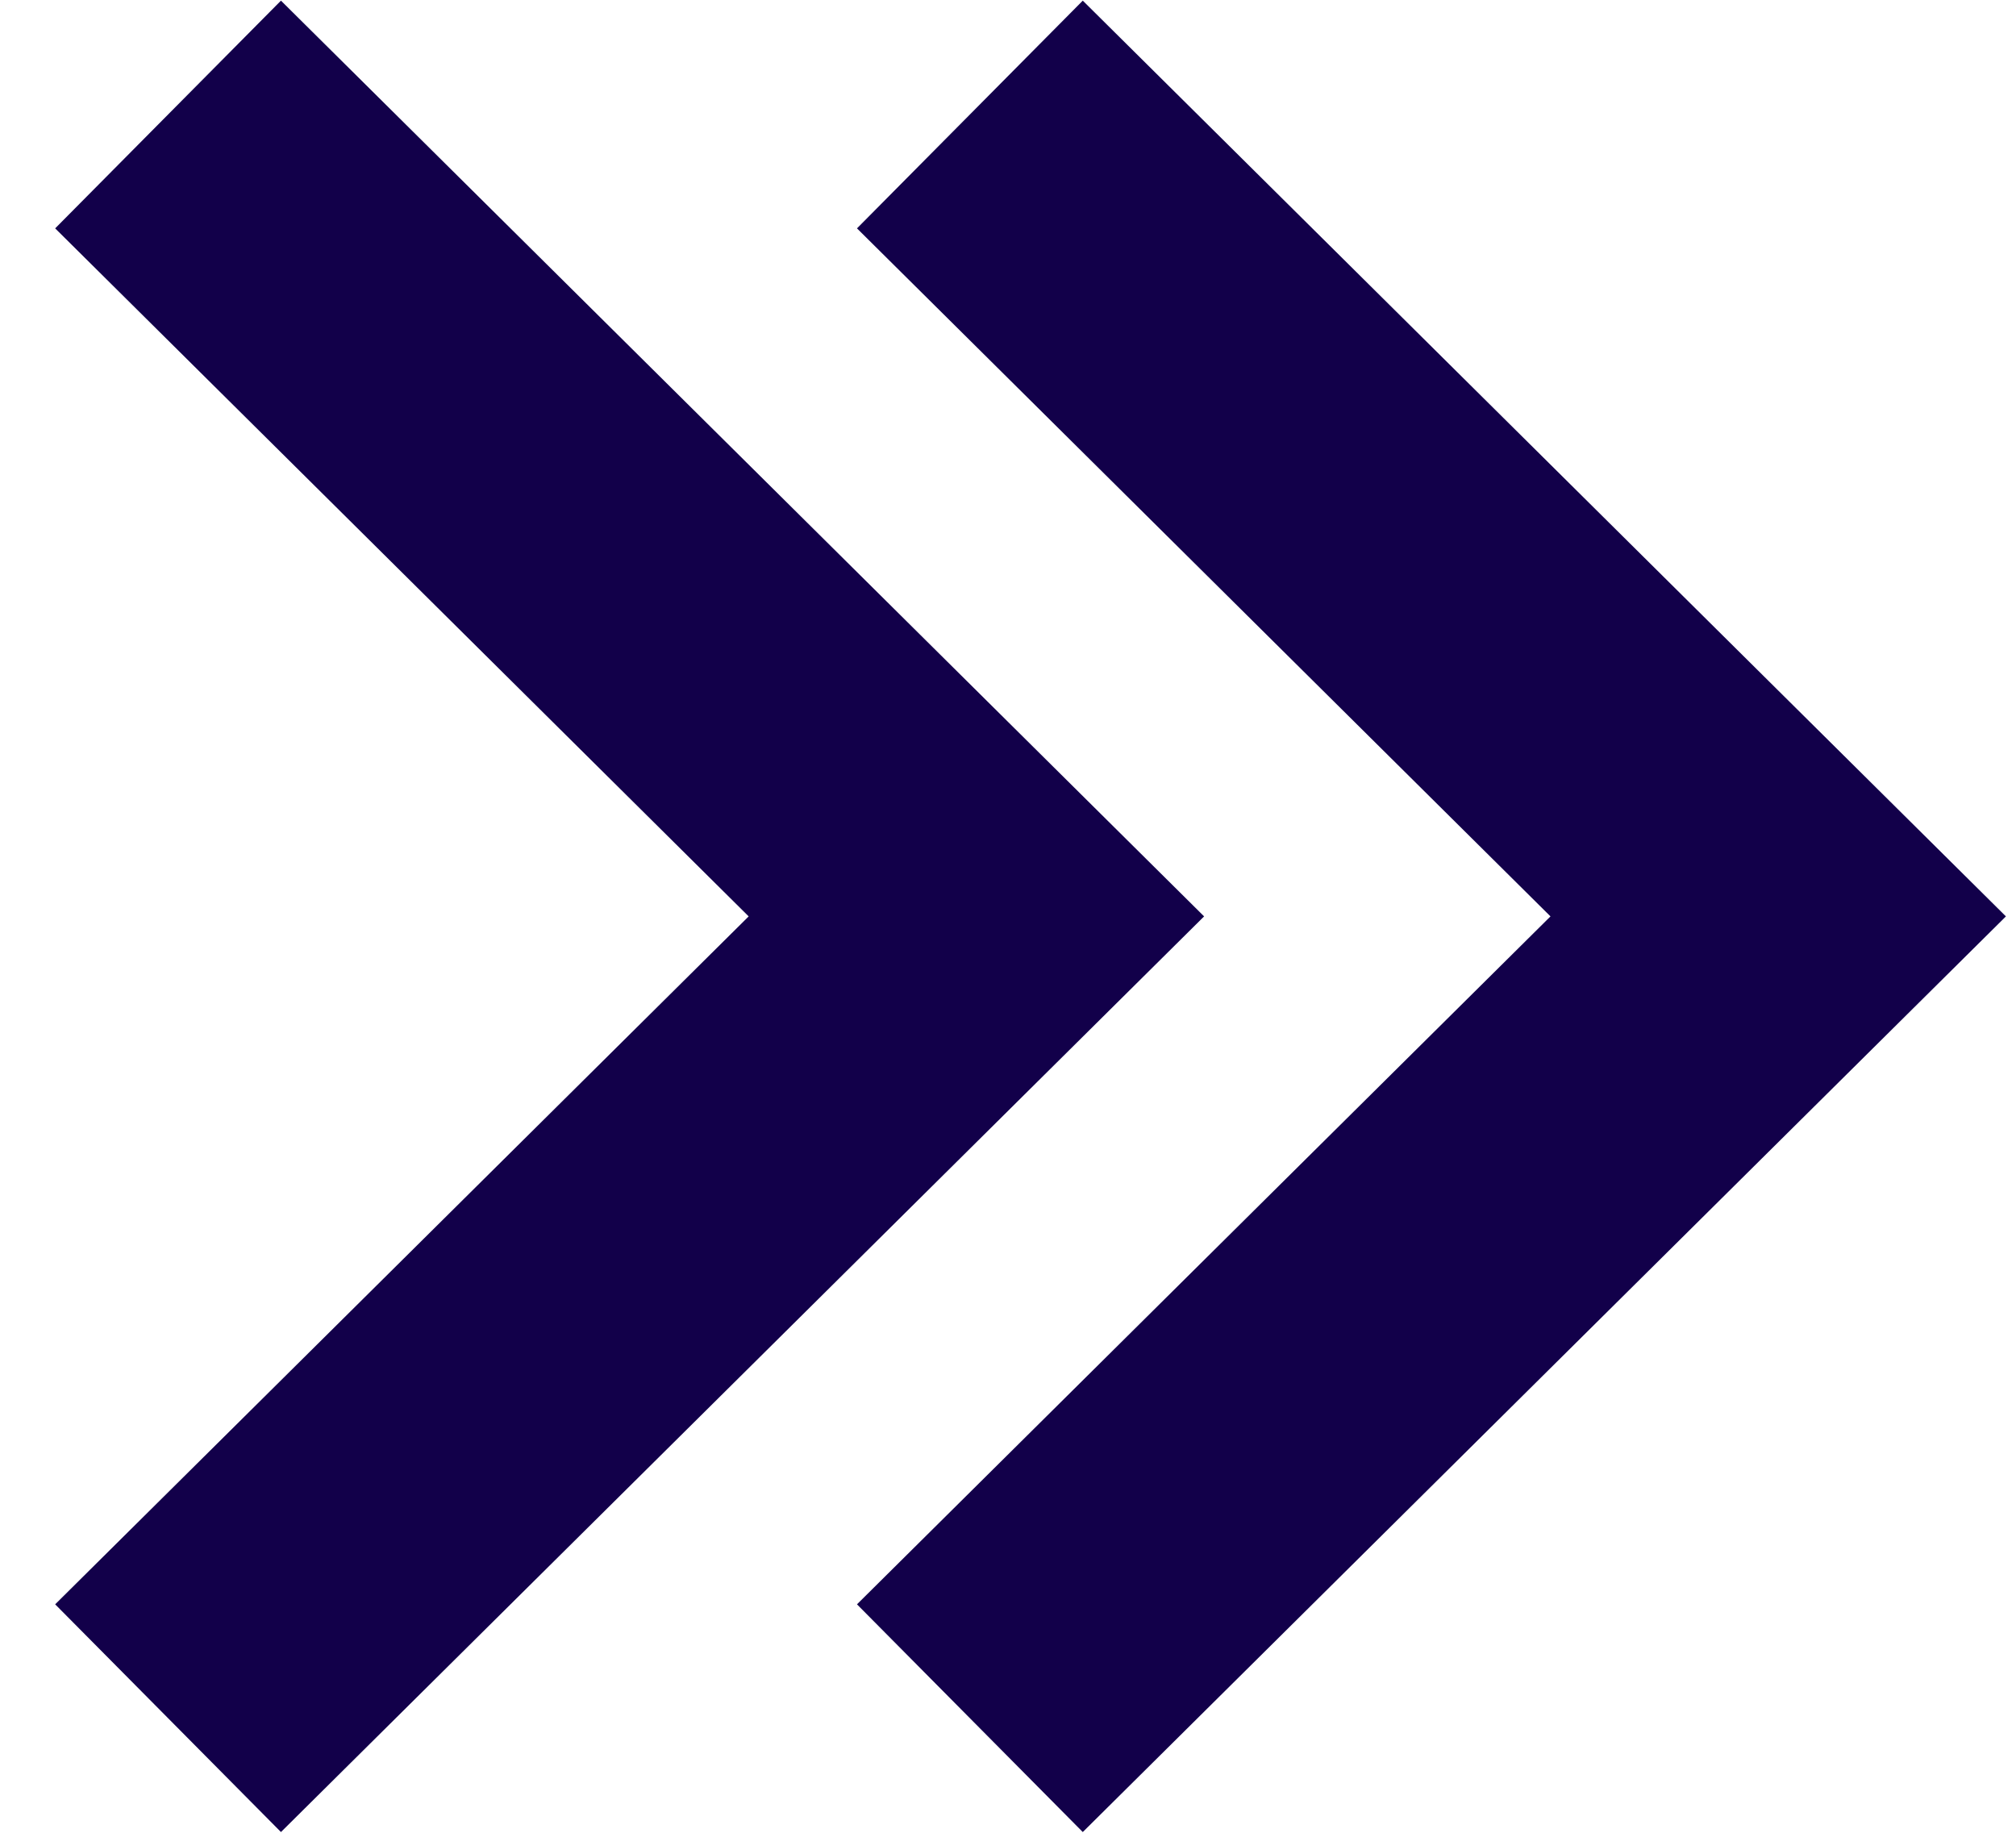 <svg width="22" height="20" viewBox="0 0 22 20" fill="none" xmlns="http://www.w3.org/2000/svg">
<path d="M9.352 2.492L16.92 10L9.352 17.507L11.816 19.992L21.89 10L11.816 0.007L9.352 2.492Z" fill="#12004A"/>
<path d="M3.066 0.007L0.602 2.492L8.17 10L0.602 17.507L3.066 19.992L13.14 10L3.066 0.007Z" fill="#12004A"/>
</svg>
